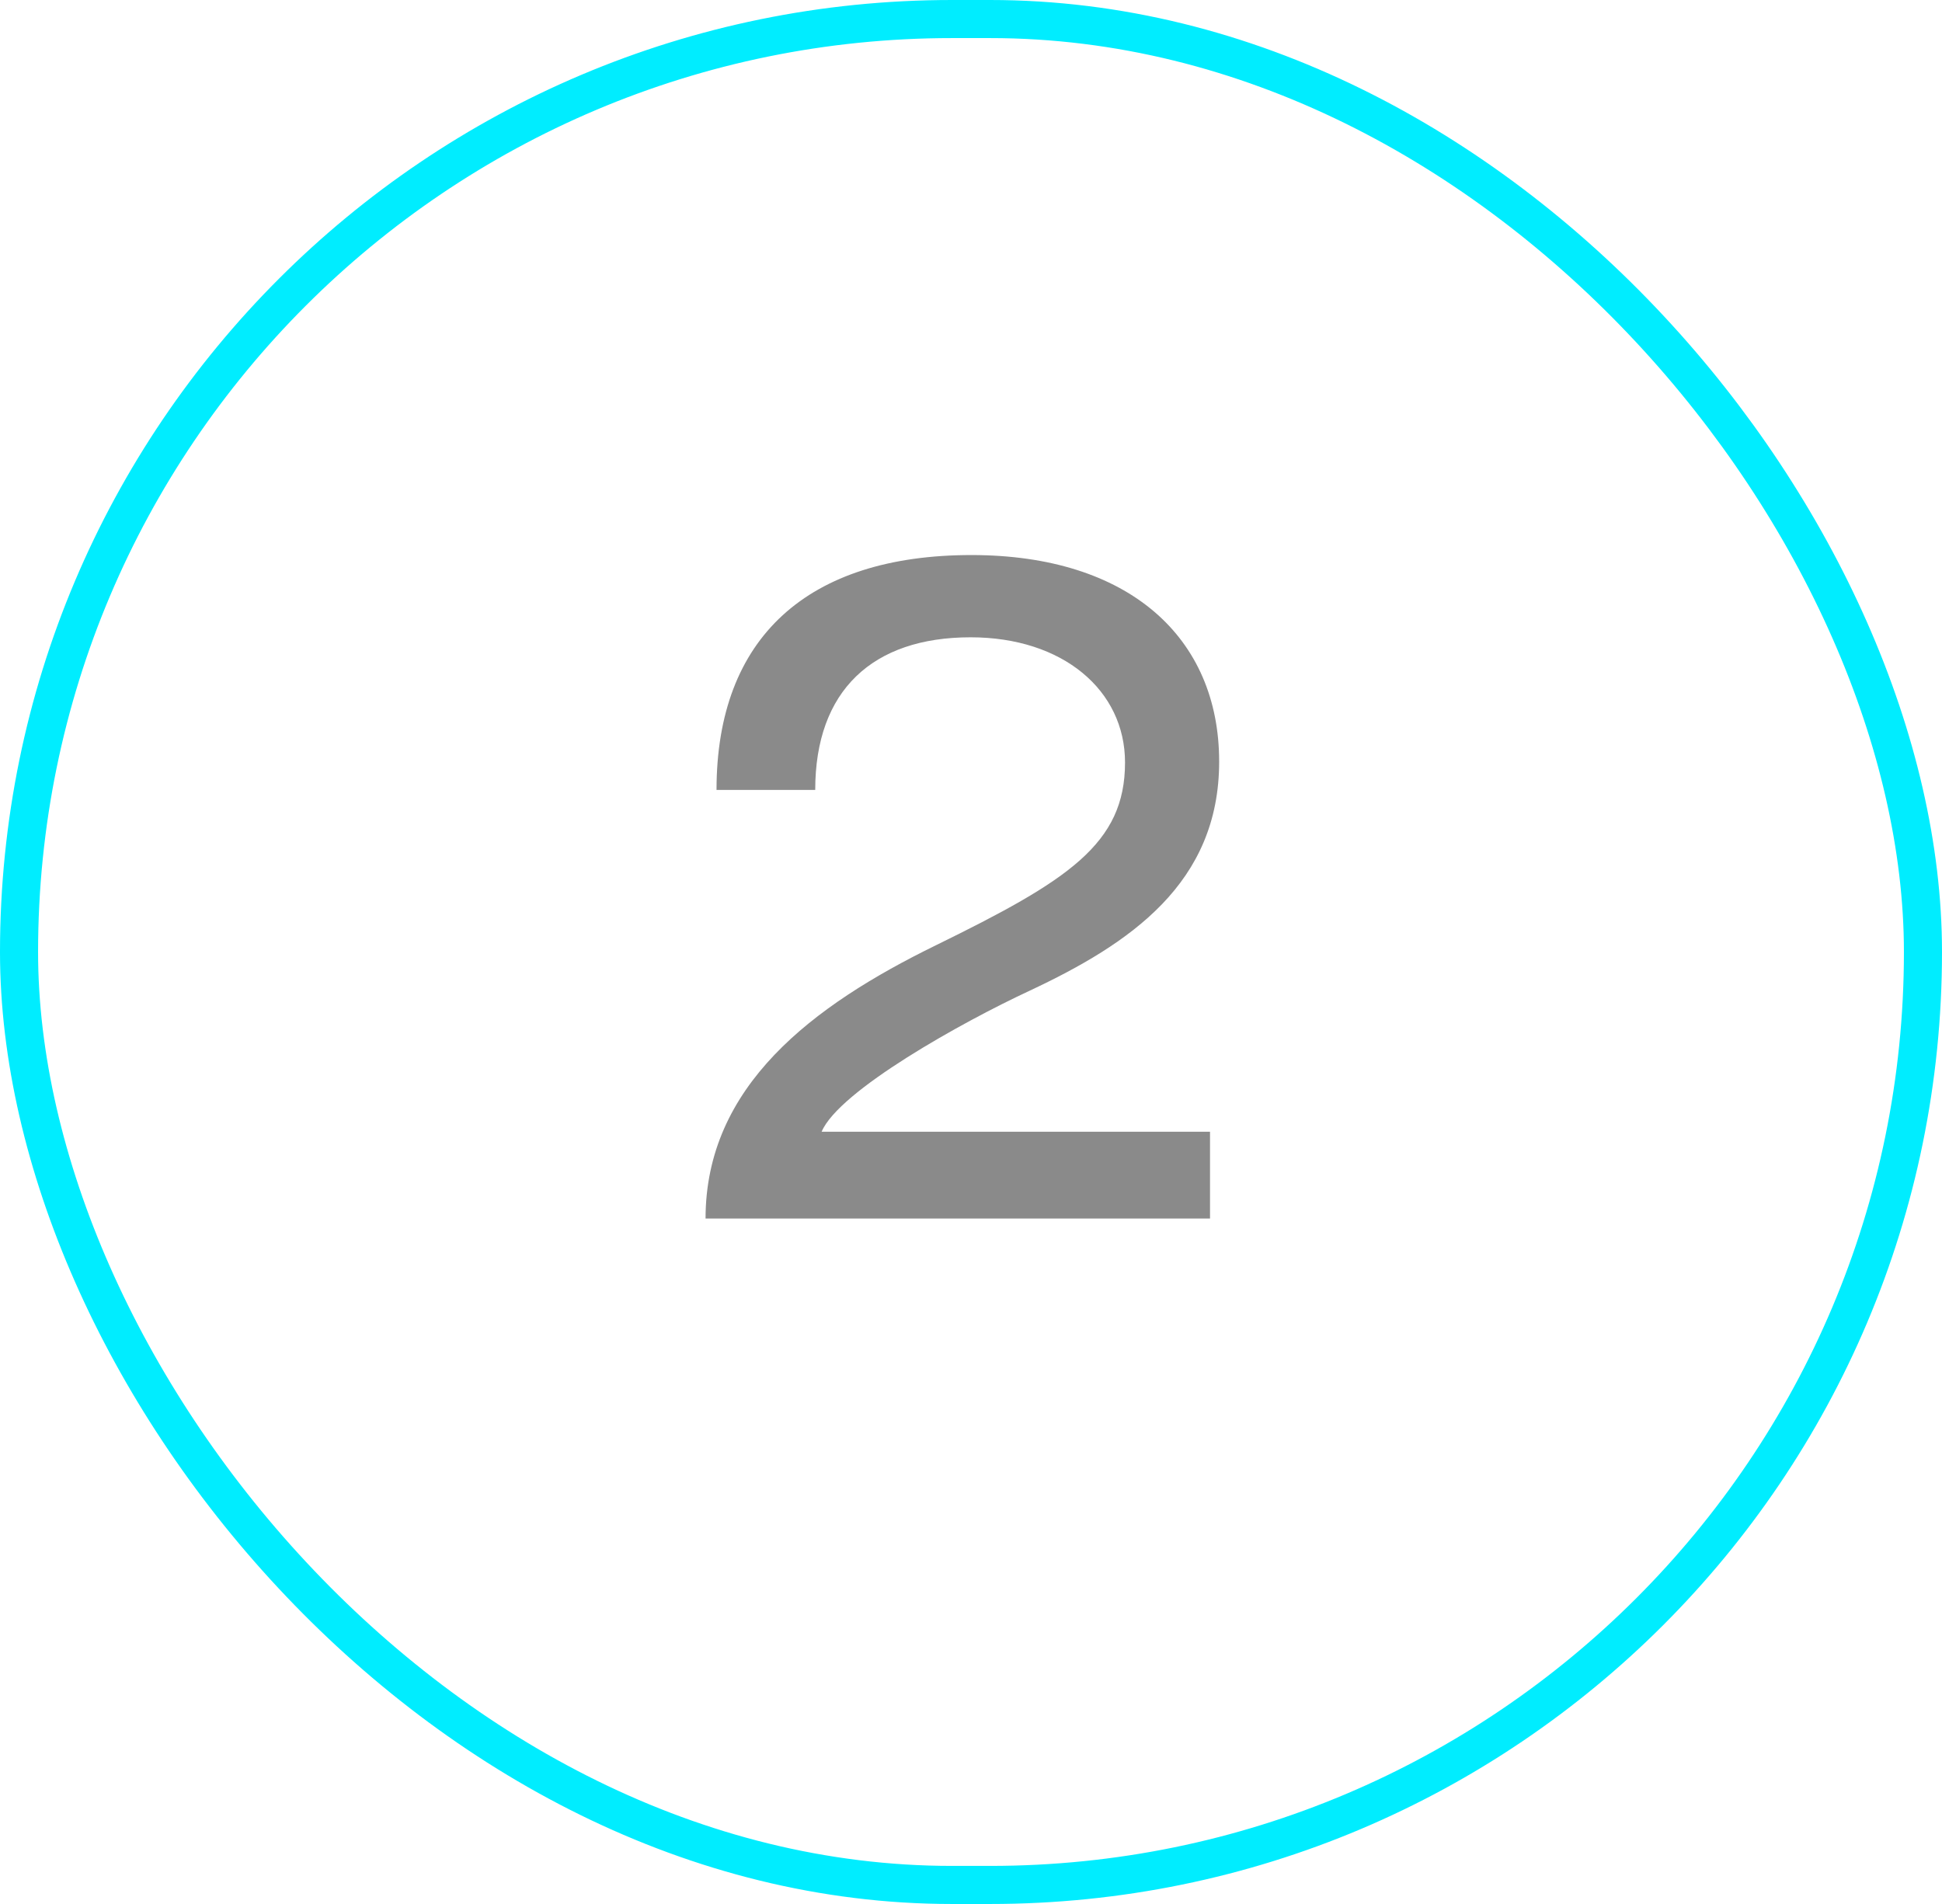 <?xml version="1.0" encoding="UTF-8"?> <svg xmlns="http://www.w3.org/2000/svg" width="51" height="50" viewBox="0 0 51 50" fill="none"> <rect x="0.5" y="0.5" width="50" height="49" rx="24.5" stroke="#00EDFF"></rect> <path d="M21.409 20.744H18.817C18.817 16.736 21.217 14.576 25.513 14.576C29.641 14.576 32.017 16.736 32.017 20C32.017 23.192 29.689 24.776 27.025 26.024C25.273 26.84 22.033 28.64 21.577 29.72H31.777V32H18.529C18.529 28.52 21.337 26.408 24.577 24.824C28.057 23.12 29.545 22.16 29.545 20.024C29.545 18.128 27.913 16.736 25.489 16.736C22.921 16.736 21.409 18.128 21.409 20.744Z" fill="#8A8A8A"></path> </svg> 